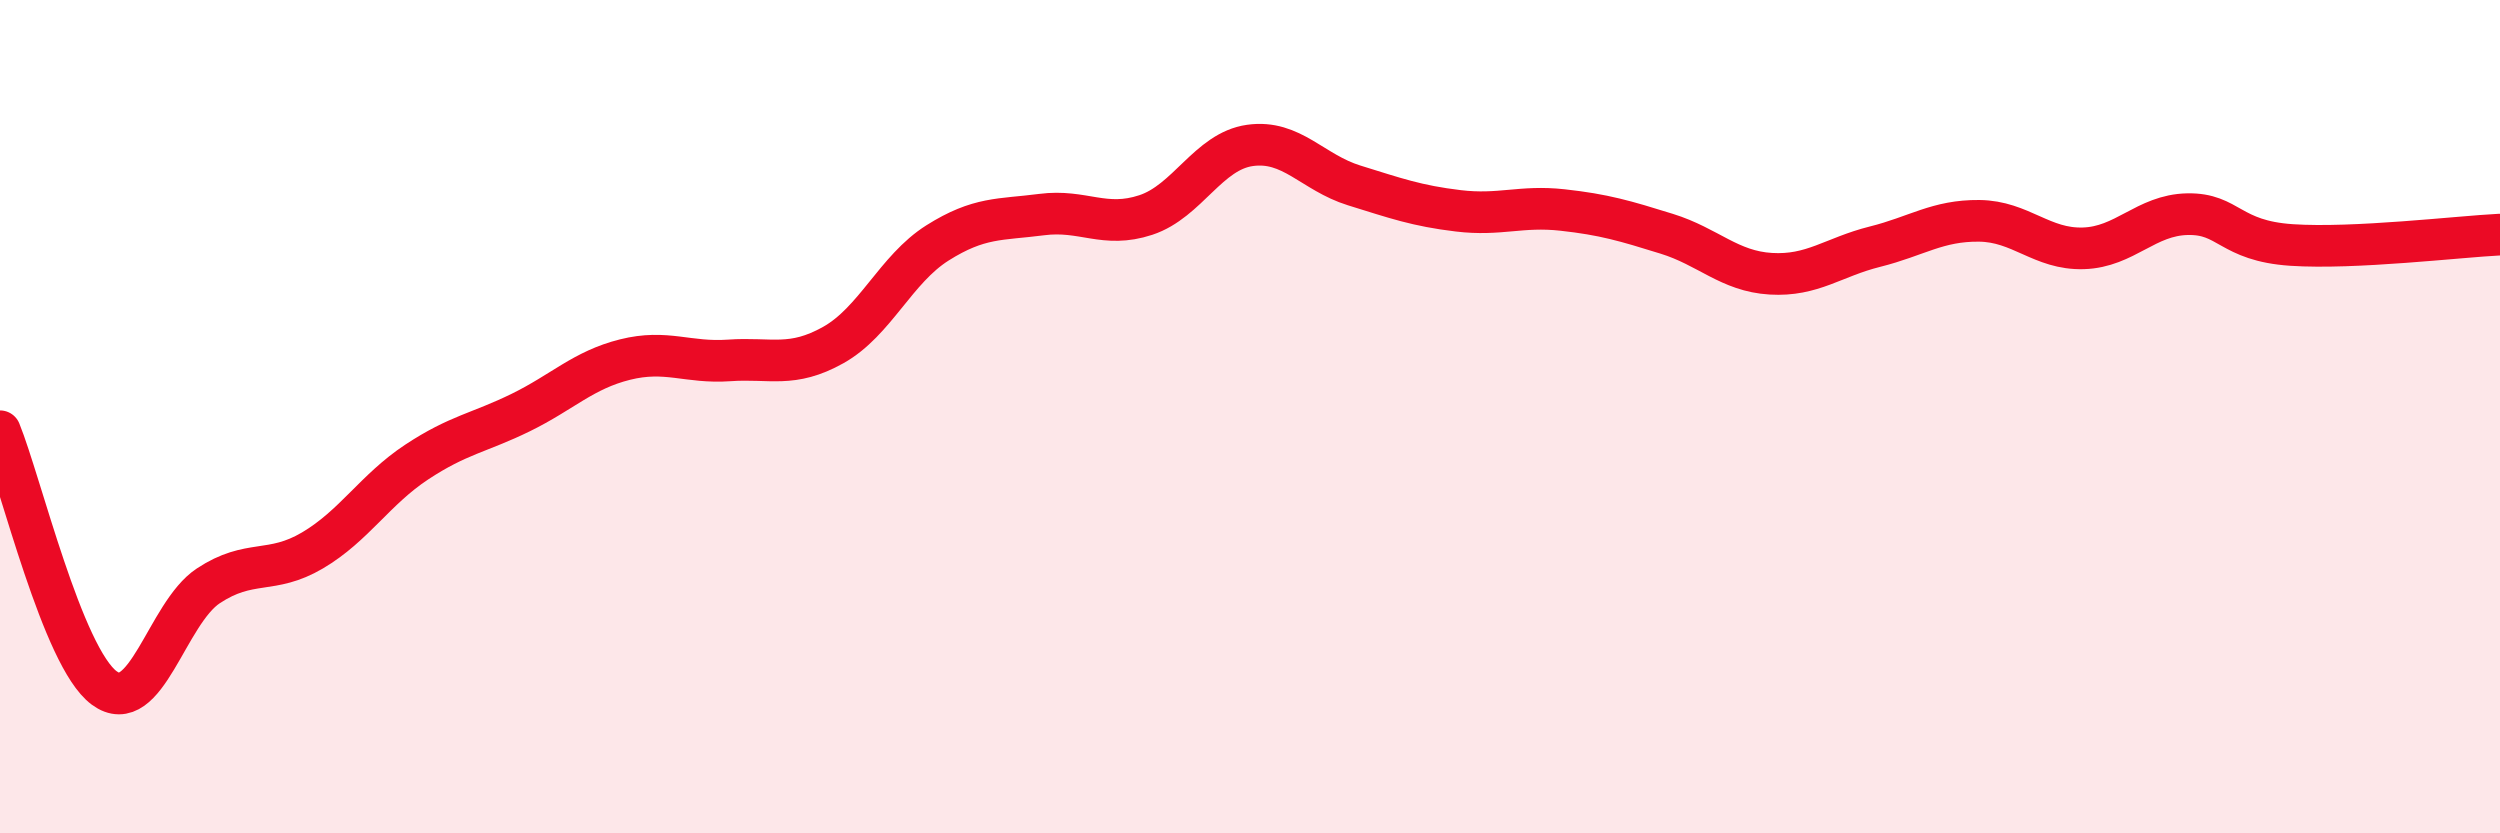 
    <svg width="60" height="20" viewBox="0 0 60 20" xmlns="http://www.w3.org/2000/svg">
      <path
        d="M 0,10.35 C 0.5,11.58 1.5,15.77 2.5,16.51 C 3.5,17.25 4,14.72 5,14.06 C 6,13.4 6.5,13.8 7.5,13.21 C 8.5,12.62 9,11.75 10,11.09 C 11,10.43 11.5,10.39 12.5,9.9 C 13.5,9.41 14,8.88 15,8.63 C 16,8.38 16.5,8.72 17.5,8.65 C 18.5,8.58 19,8.84 20,8.28 C 21,7.72 21.5,6.46 22.5,5.83 C 23.5,5.2 24,5.28 25,5.15 C 26,5.02 26.5,5.49 27.5,5.16 C 28.5,4.83 29,3.63 30,3.49 C 31,3.35 31.5,4.14 32.5,4.45 C 33.5,4.76 34,4.94 35,5.06 C 36,5.18 36.5,4.93 37.5,5.04 C 38.5,5.15 39,5.3 40,5.61 C 41,5.92 41.5,6.51 42.5,6.57 C 43.5,6.63 44,6.17 45,5.92 C 46,5.67 46.5,5.29 47.5,5.3 C 48.5,5.31 49,5.99 50,5.96 C 51,5.93 51.5,5.16 52.5,5.14 C 53.5,5.12 53.5,5.78 55,5.88 C 56.5,5.98 59,5.68 60,5.63L60 20L0 20Z"
        fill="#EB0A25"
        opacity="0.1"
        stroke-linecap="round"
        stroke-linejoin="round"
      />
      <path
        d="M 0,10.35 C 0.5,11.58 1.5,15.77 2.5,16.51 C 3.5,17.25 4,14.72 5,14.06 C 6,13.4 6.5,13.8 7.5,13.21 C 8.5,12.62 9,11.75 10,11.09 C 11,10.43 11.5,10.39 12.5,9.9 C 13.5,9.41 14,8.88 15,8.63 C 16,8.38 16.5,8.72 17.5,8.65 C 18.5,8.58 19,8.84 20,8.28 C 21,7.72 21.5,6.46 22.5,5.83 C 23.5,5.2 24,5.28 25,5.15 C 26,5.02 26.5,5.49 27.5,5.16 C 28.5,4.83 29,3.63 30,3.49 C 31,3.35 31.5,4.14 32.5,4.45 C 33.5,4.76 34,4.94 35,5.06 C 36,5.18 36.5,4.93 37.5,5.04 C 38.5,5.15 39,5.3 40,5.61 C 41,5.92 41.5,6.51 42.5,6.57 C 43.5,6.63 44,6.17 45,5.92 C 46,5.67 46.5,5.29 47.5,5.3 C 48.5,5.31 49,5.99 50,5.96 C 51,5.93 51.5,5.16 52.5,5.14 C 53.5,5.12 53.5,5.78 55,5.88 C 56.5,5.98 59,5.68 60,5.63"
        stroke="#EB0A25"
        stroke-width="1"
        fill="none"
        stroke-linecap="round"
        stroke-linejoin="round"
      />
    </svg>
  